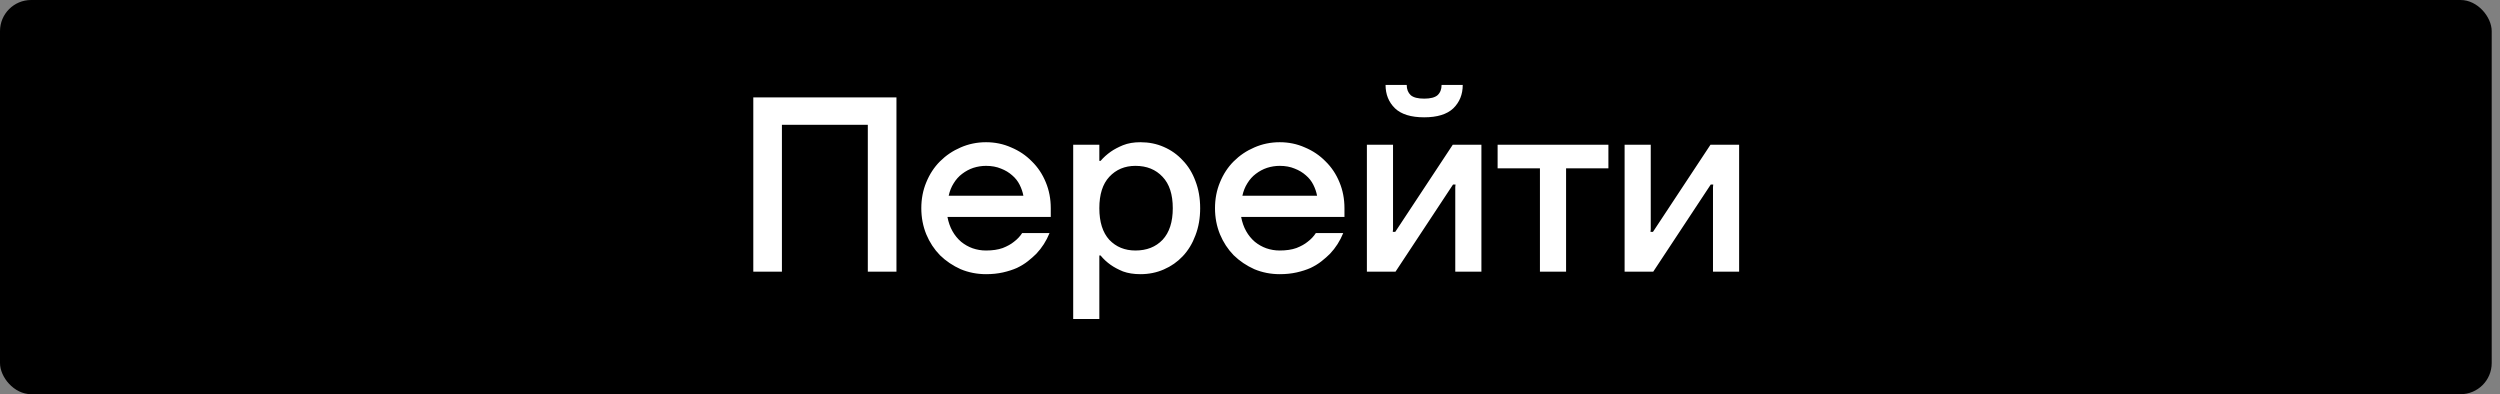 <?xml version="1.0" encoding="UTF-8"?> <svg xmlns="http://www.w3.org/2000/svg" width="241" height="38" viewBox="0 0 241 38" fill="none"><rect x="0" y="0" width="241" height="38" fill="#808080" stroke="none"/><rect width="240.2" height="38" rx="3" fill="black"></rect><path d="M72.618 9.389H86.418V26.189H83.657V12.03H75.377V26.189H72.618V9.389ZM95.054 26.43C94.19 26.43 93.374 26.27 92.606 25.95C91.854 25.613 91.19 25.166 90.614 24.605C90.054 24.029 89.614 23.358 89.294 22.59C88.974 21.805 88.814 20.965 88.814 20.07C88.814 19.174 88.974 18.341 89.294 17.573C89.614 16.79 90.054 16.117 90.614 15.557C91.19 14.982 91.854 14.534 92.606 14.213C93.374 13.877 94.19 13.71 95.054 13.71C95.918 13.71 96.726 13.877 97.478 14.213C98.246 14.534 98.91 14.982 99.47 15.557C100.046 16.117 100.494 16.79 100.814 17.573C101.134 18.341 101.294 19.174 101.294 20.07V20.91H91.334C91.43 21.422 91.59 21.878 91.814 22.277C92.038 22.677 92.318 23.021 92.654 23.309C92.99 23.581 93.358 23.79 93.758 23.933C94.174 24.078 94.606 24.149 95.054 24.149C95.678 24.149 96.214 24.07 96.662 23.91C97.11 23.733 97.47 23.534 97.742 23.309C98.062 23.07 98.326 22.79 98.534 22.47H101.174C100.87 23.221 100.446 23.886 99.902 24.462C99.662 24.701 99.39 24.942 99.086 25.181C98.782 25.422 98.43 25.637 98.03 25.829C97.63 26.006 97.182 26.149 96.686 26.262C96.19 26.373 95.646 26.43 95.054 26.43ZM98.654 18.869C98.59 18.517 98.47 18.166 98.294 17.814C98.118 17.462 97.878 17.157 97.574 16.901C97.27 16.63 96.91 16.413 96.494 16.253C96.078 16.078 95.598 15.989 95.054 15.989C94.638 15.989 94.23 16.053 93.83 16.181C93.446 16.309 93.086 16.502 92.75 16.758C92.43 16.997 92.158 17.302 91.934 17.669C91.71 18.021 91.55 18.422 91.454 18.869H98.654ZM103.456 13.95H105.976V15.509H106.096C106.368 15.19 106.696 14.893 107.08 14.621C107.4 14.398 107.792 14.19 108.256 13.998C108.736 13.806 109.296 13.71 109.936 13.71C110.752 13.71 111.504 13.861 112.192 14.165C112.896 14.47 113.504 14.902 114.016 15.461C114.544 16.006 114.952 16.669 115.24 17.453C115.544 18.238 115.696 19.11 115.696 20.07C115.696 21.029 115.544 21.901 115.24 22.686C114.952 23.47 114.544 24.142 114.016 24.701C113.504 25.245 112.896 25.669 112.192 25.974C111.504 26.277 110.752 26.43 109.936 26.43C109.296 26.43 108.736 26.341 108.256 26.166C107.792 25.974 107.4 25.765 107.08 25.541C106.696 25.27 106.368 24.965 106.096 24.63H105.976V30.75H103.456V13.95ZM109.456 24.149C110.544 24.149 111.416 23.805 112.072 23.117C112.728 22.413 113.056 21.398 113.056 20.07C113.056 18.741 112.728 17.733 112.072 17.046C111.416 16.341 110.544 15.989 109.456 15.989C108.432 15.989 107.592 16.341 106.936 17.046C106.296 17.733 105.976 18.741 105.976 20.07C105.976 21.398 106.296 22.413 106.936 23.117C107.592 23.805 108.432 24.149 109.456 24.149ZM123.366 26.43C122.502 26.43 121.686 26.27 120.918 25.95C120.166 25.613 119.502 25.166 118.926 24.605C118.366 24.029 117.926 23.358 117.606 22.59C117.286 21.805 117.126 20.965 117.126 20.07C117.126 19.174 117.286 18.341 117.606 17.573C117.926 16.79 118.366 16.117 118.926 15.557C119.502 14.982 120.166 14.534 120.918 14.213C121.686 13.877 122.502 13.71 123.366 13.71C124.23 13.71 125.038 13.877 125.79 14.213C126.558 14.534 127.222 14.982 127.782 15.557C128.358 16.117 128.806 16.79 129.126 17.573C129.446 18.341 129.606 19.174 129.606 20.07V20.91H119.646C119.742 21.422 119.902 21.878 120.126 22.277C120.35 22.677 120.63 23.021 120.966 23.309C121.302 23.581 121.67 23.79 122.07 23.933C122.486 24.078 122.918 24.149 123.366 24.149C123.99 24.149 124.526 24.07 124.974 23.91C125.422 23.733 125.782 23.534 126.054 23.309C126.374 23.07 126.638 22.79 126.846 22.47H129.486C129.182 23.221 128.758 23.886 128.214 24.462C127.974 24.701 127.702 24.942 127.398 25.181C127.094 25.422 126.742 25.637 126.342 25.829C125.942 26.006 125.494 26.149 124.998 26.262C124.502 26.373 123.958 26.43 123.366 26.43ZM126.966 18.869C126.902 18.517 126.782 18.166 126.606 17.814C126.43 17.462 126.19 17.157 125.886 16.901C125.582 16.63 125.222 16.413 124.806 16.253C124.39 16.078 123.91 15.989 123.366 15.989C122.95 15.989 122.542 16.053 122.142 16.181C121.758 16.309 121.398 16.502 121.062 16.758C120.742 16.997 120.47 17.302 120.246 17.669C120.022 18.021 119.862 18.422 119.766 18.869H126.966ZM131.768 13.95H134.288V22.11L134.264 22.349H134.504L140.048 13.95H142.808V26.189H140.288V18.029L140.312 17.79H140.072L134.528 26.189H131.768V13.95ZM137.288 11.309C136.024 11.309 135.088 11.021 134.48 10.445C133.872 9.853 133.568 9.101 133.568 8.189H135.608C135.608 8.605 135.736 8.933 135.992 9.173C136.248 9.397 136.68 9.509 137.288 9.509C137.896 9.509 138.328 9.397 138.584 9.173C138.84 8.933 138.968 8.605 138.968 8.189H141.008C141.008 9.101 140.704 9.853 140.096 10.445C139.488 11.021 138.552 11.309 137.288 11.309ZM148.45 16.23H144.37V13.95H155.05V16.23H150.97V26.189H148.45V16.23ZM156.612 13.95H159.132V22.11L159.108 22.349H159.348L164.892 13.95H167.652V26.189H165.132V18.029L165.156 17.79H164.916L159.372 26.189H156.612V13.95Z" fill="white"></path></svg> 